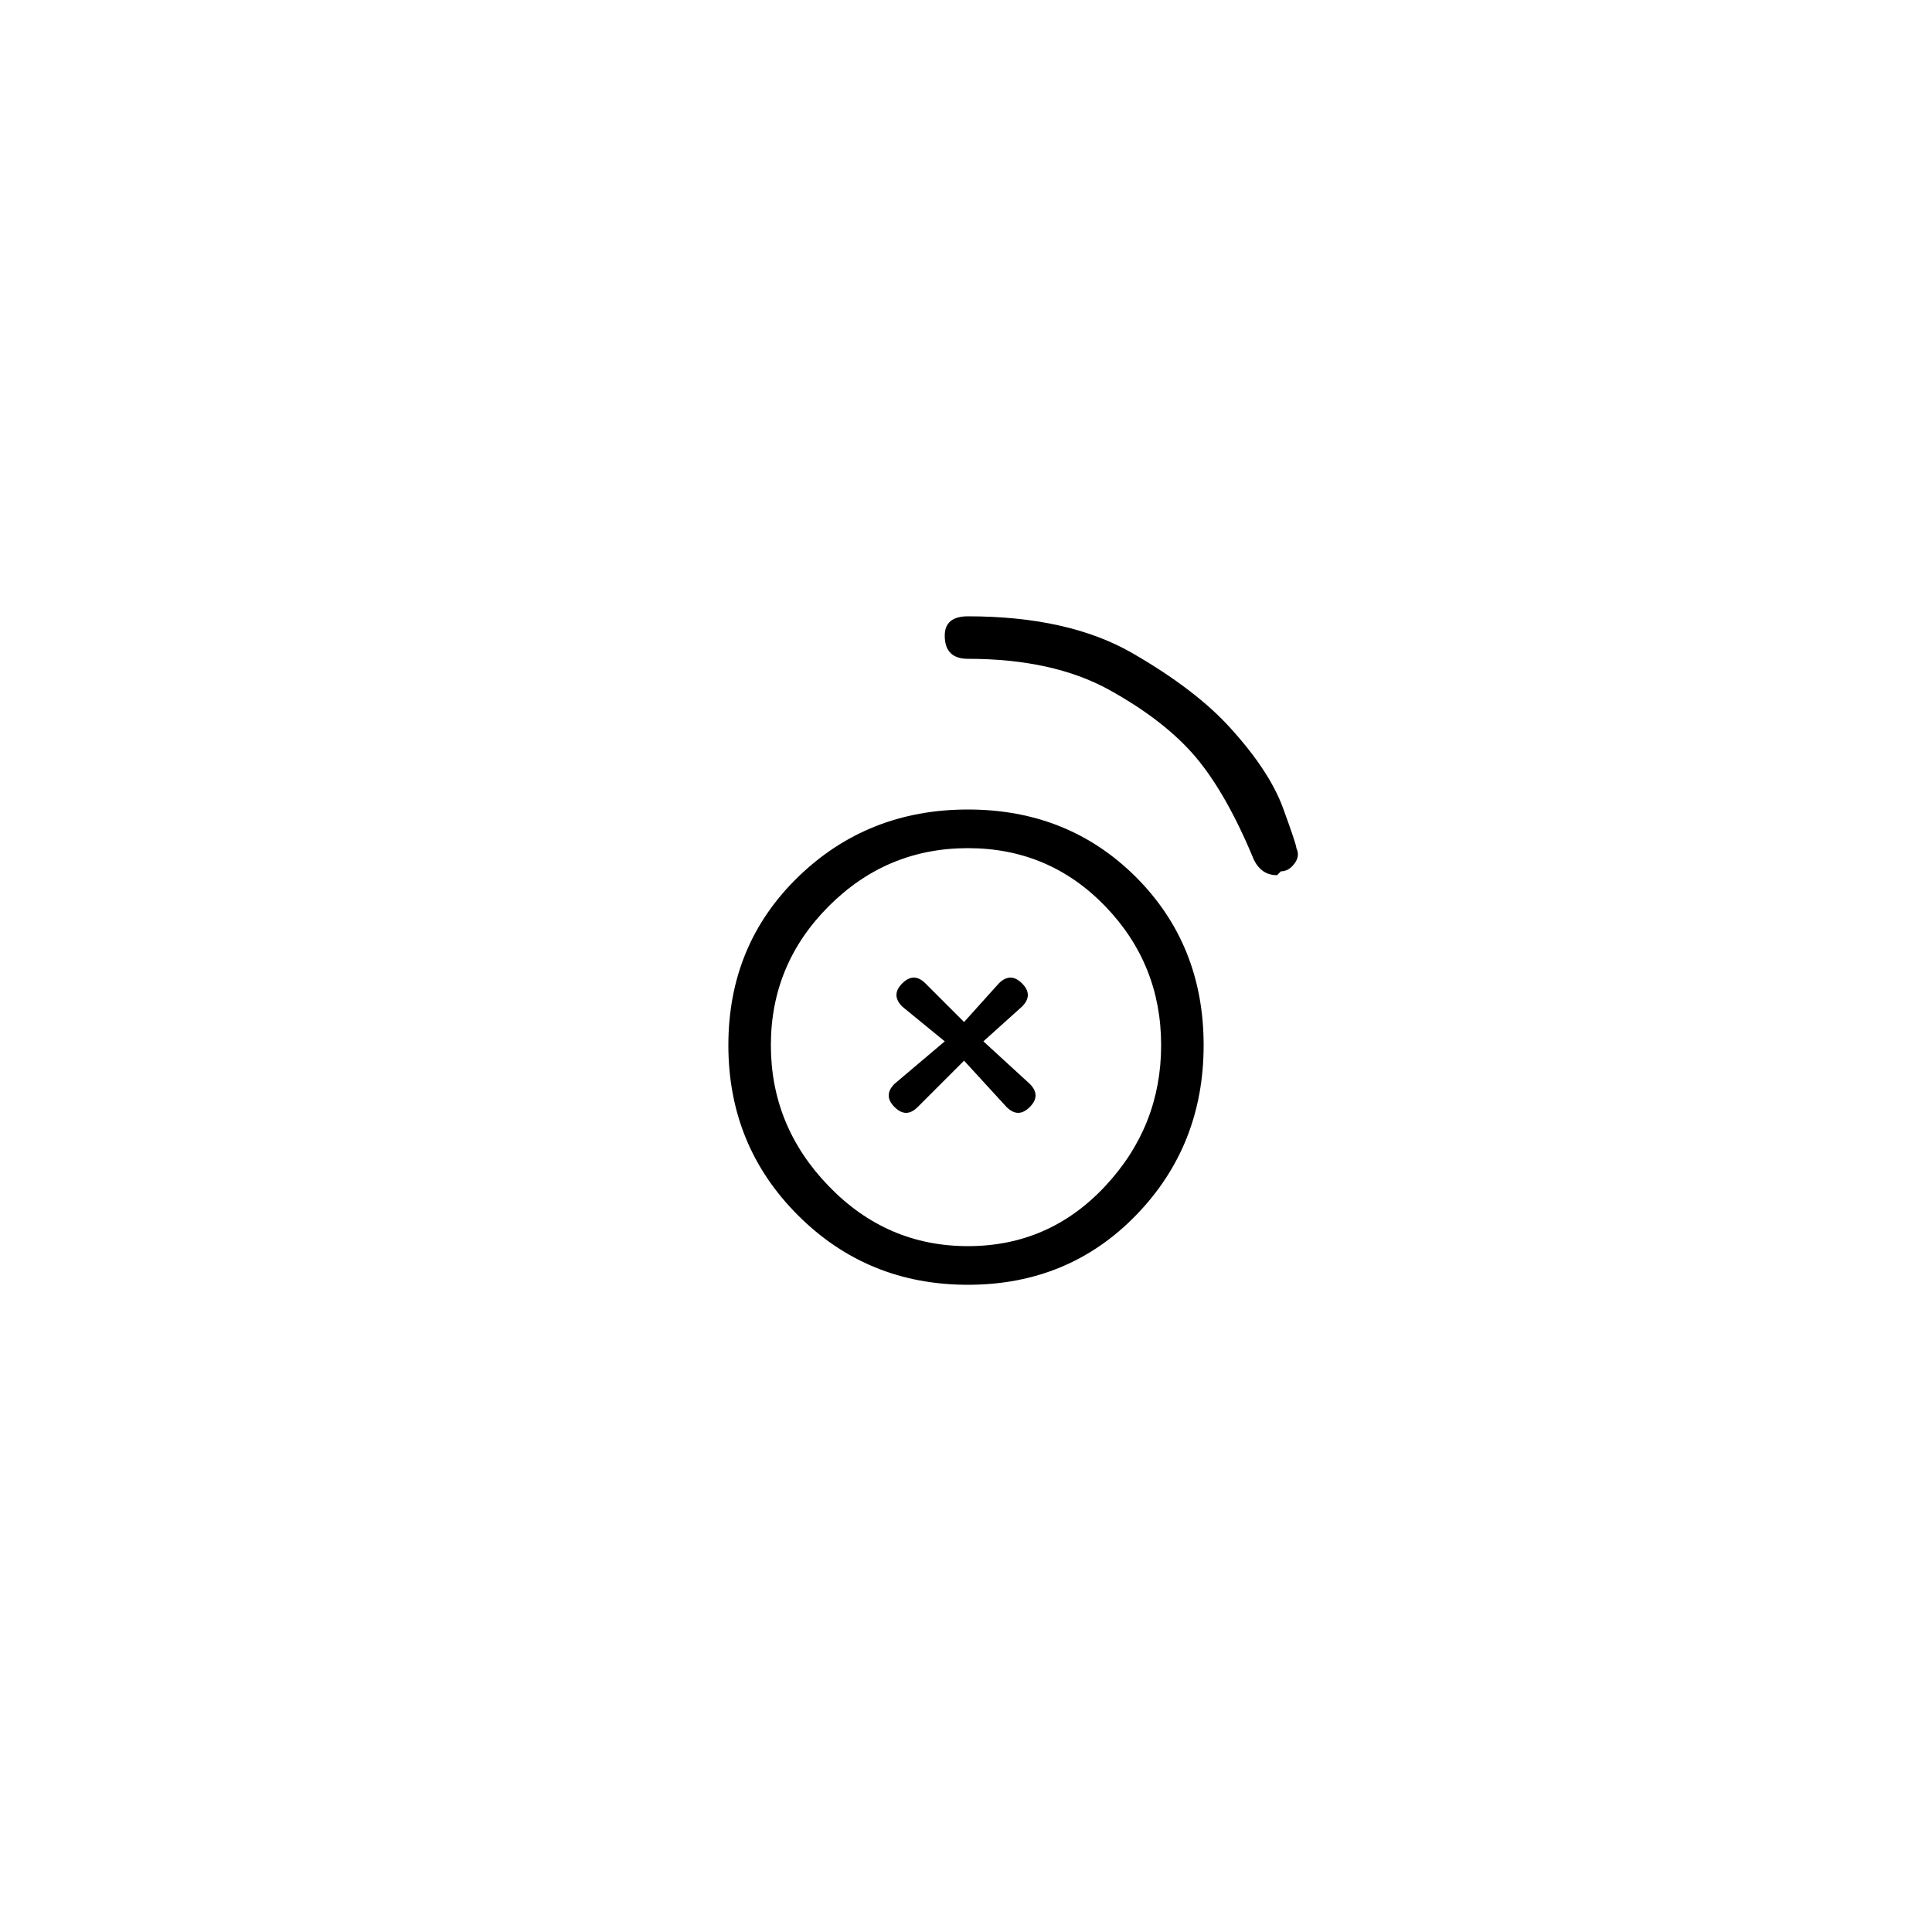 <?xml version="1.0" encoding="utf-8"?>
<!-- Generator: Adobe Illustrator 25.3.1, SVG Export Plug-In . SVG Version: 6.00 Build 0)  -->
<svg version="1.1" id="Capa_1" xmlns="http://www.w3.org/2000/svg" xmlns:xlink="http://www.w3.org/1999/xlink" x="0px" y="0px"
	 viewBox="0 0 250 250" style="enable-background:new 0 0 250 250;" xml:space="preserve">
<style type="text/css">
	.st0{fill:#F70606;}
</style>
<path d="M94.25,135.25c0-8.66,3-15.91,9-21.75c6-5.83,13.33-8.75,22-8.75c8.66,0,15.91,2.92,21.75,8.75
	c5.83,5.84,8.75,13.09,8.75,21.75c0,8.67-2.92,16-8.75,22c-5.83,6-13.09,9-21.75,9c-8.67,0-16-3-22-9
	C97.25,151.25,94.25,143.92,94.25,135.25z M99.75,135.25c0,7,2.5,13.09,7.5,18.25c5,5.17,11,7.75,18,7.75s12.92-2.58,17.75-7.75
	c4.83-5.16,7.25-11.25,7.25-18.25c0-7-2.42-13-7.25-18c-4.84-5-10.75-7.5-17.75-7.5s-13,2.5-18,7.5S99.75,128.25,99.75,135.25z
	 M115.75,140.25l6.5-5.5l-5.5-4.5c-1-1-1-2,0-3c1-1,2-1,3,0l5,5l4.5-5c1-1,2-1,3,0c1,1,1,2,0,3l-5,4.5l6,5.5c1,1,1,2,0,3
	c-1,1-2,1-3,0l-5.5-6l-6,6c-1,1-2,1-3,0C114.75,142.25,114.75,141.25,115.75,140.25z M125.25,79.75c8.66,0,15.75,1.59,21.25,4.75
	c5.5,3.17,9.75,6.42,12.75,9.75c3.33,3.67,5.58,7.09,6.75,10.25c1.16,3.17,1.75,4.92,1.75,5.25c0.33,0.67,0.25,1.34-0.25,2
	c-0.5,0.67-1.09,1-1.75,1l-0.5,0.5c-1.34,0-2.34-0.66-3-2c-2.34-5.66-4.84-10.08-7.5-13.25c-2.67-3.16-6.42-6.08-11.25-8.75
	c-4.84-2.66-10.92-4-18.25-4c-2,0-3-1-3-3C122.25,80.59,123.25,79.75,125.25,79.75z"/>
</svg>
